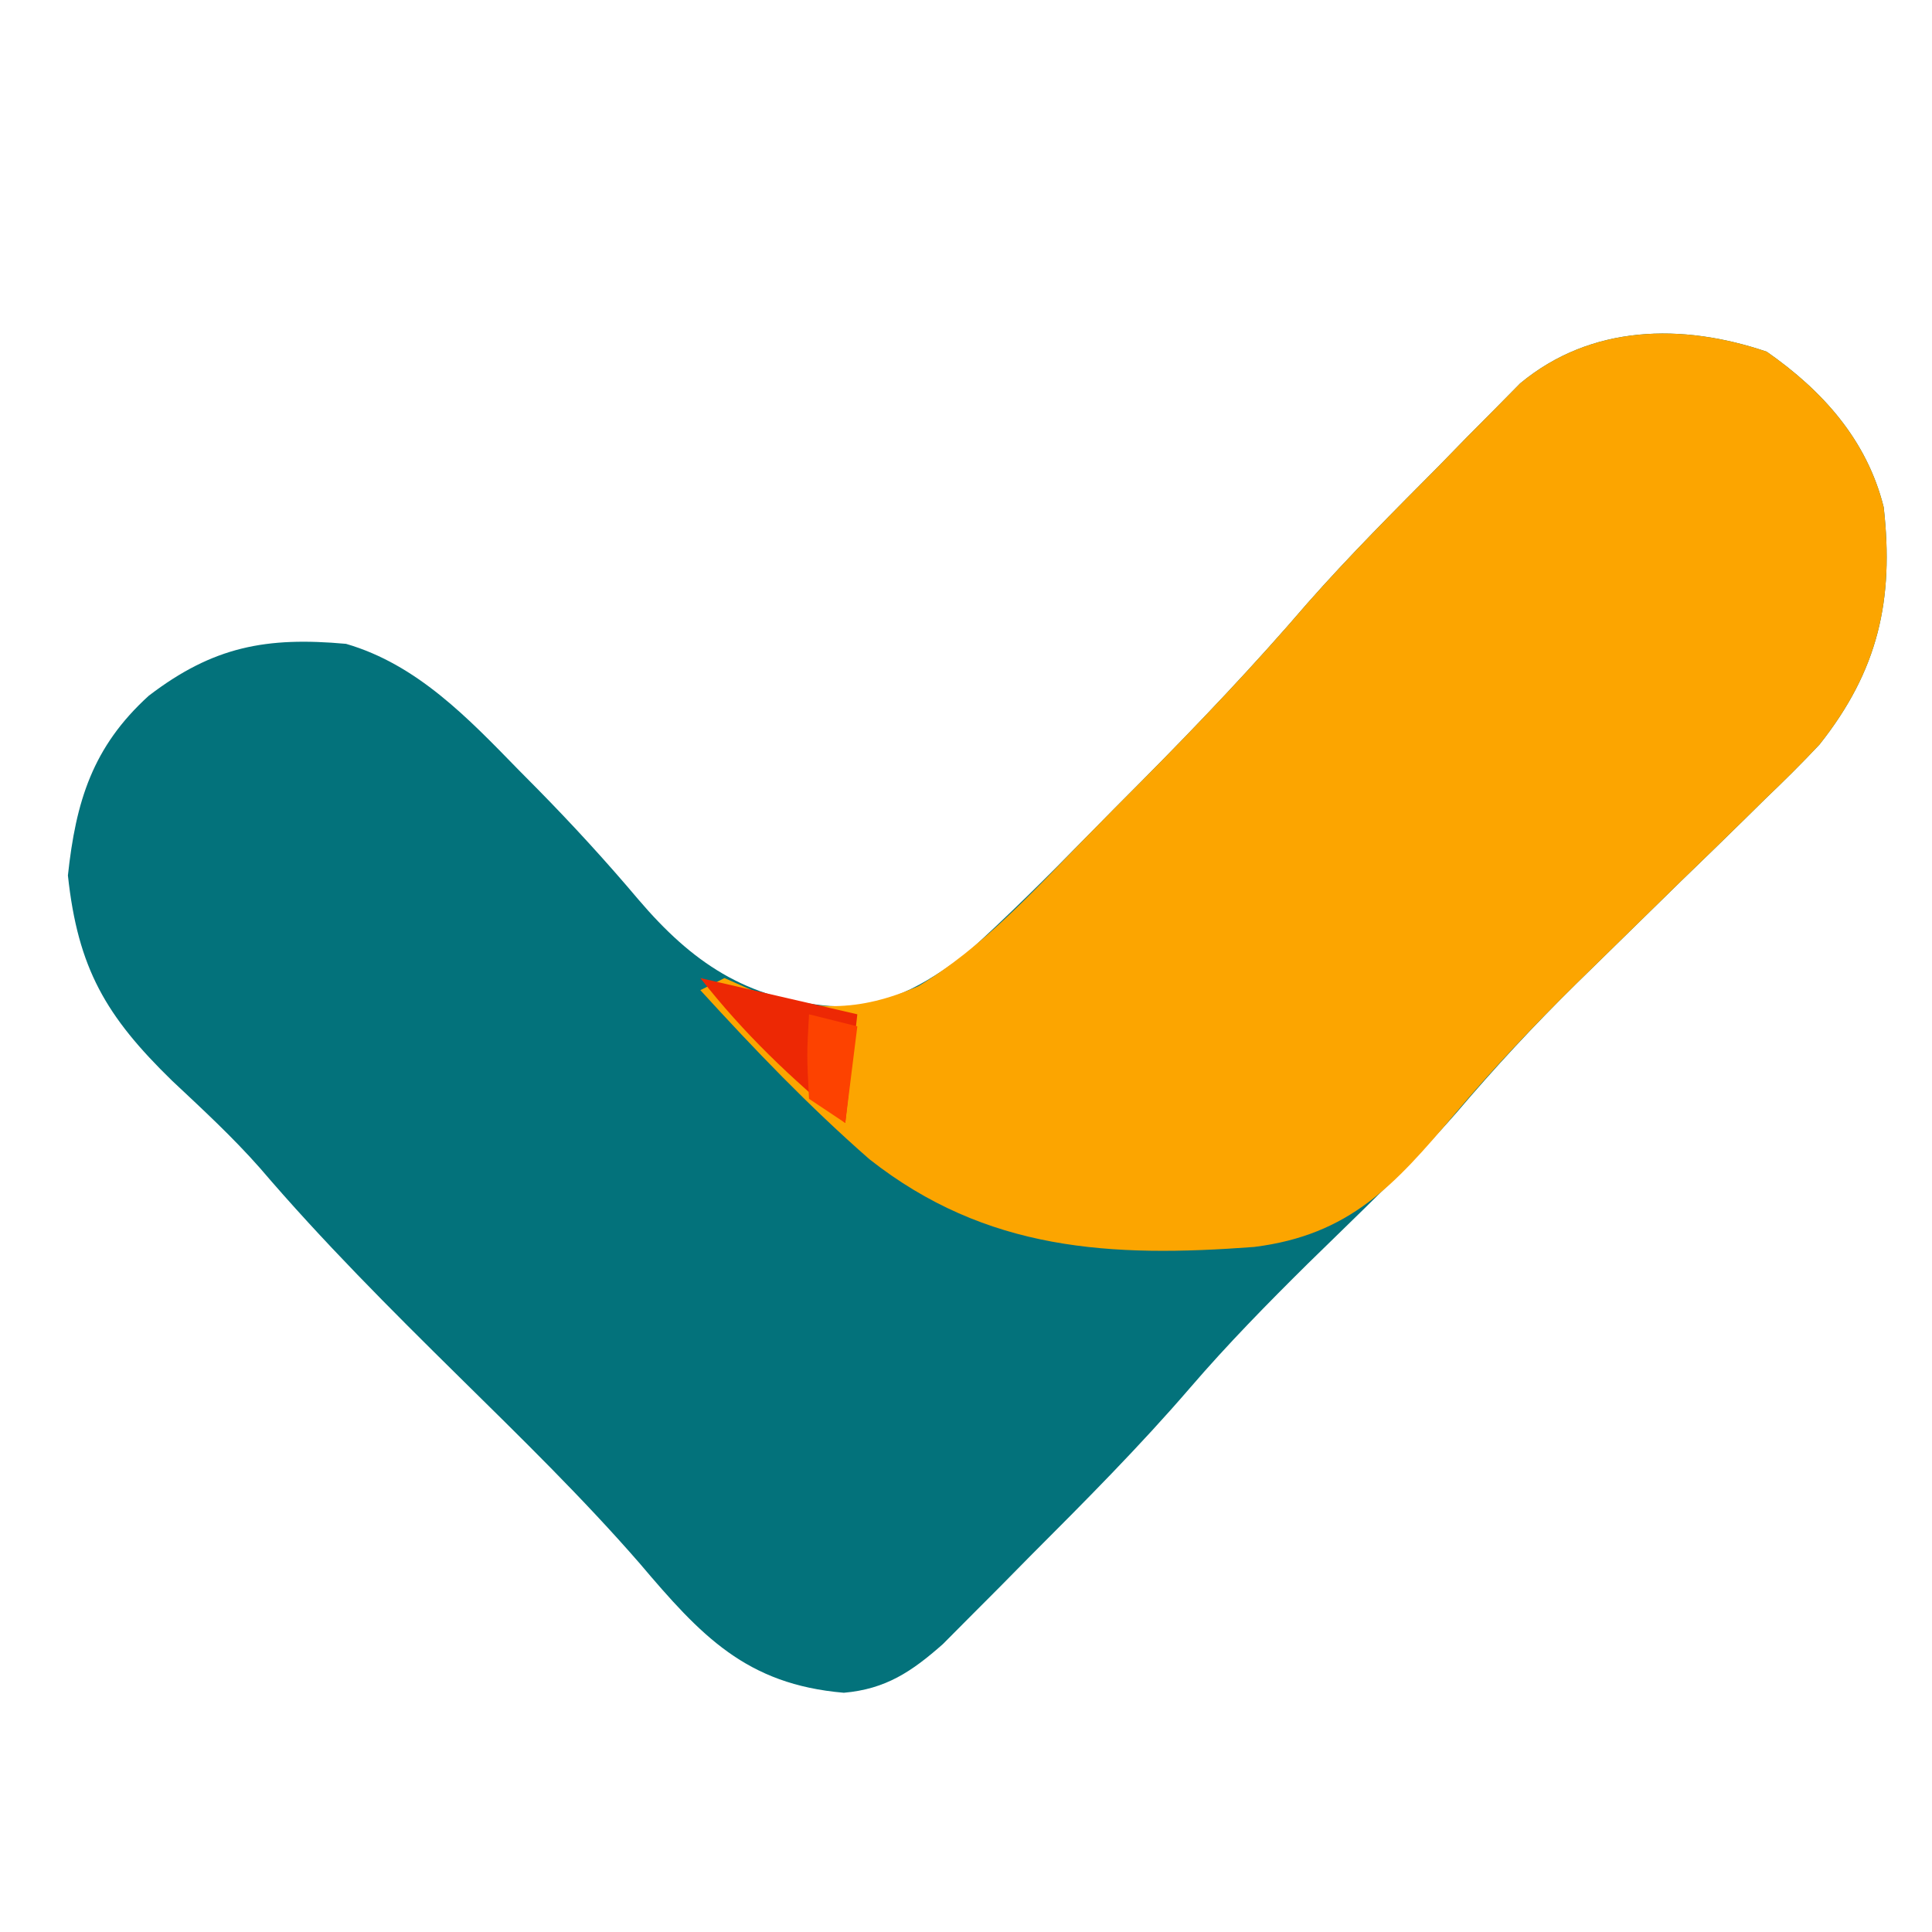 <?xml version="1.0" encoding="UTF-8"?>
<svg version="1.1" xmlns="http://www.w3.org/2000/svg" width="160" height="160">
<path d="M0 0 C4.643 3.239 8.299 7.32 9.688 12.875 C10.552 20.546 9.237 26.404 4.371 32.534 C2.909 34.095 1.402 35.585 -0.145 37.062 C-0.699 37.609 -1.254 38.156 -1.826 38.719 C-3.583 40.448 -5.353 42.162 -7.125 43.875 C-9.448 46.142 -11.766 48.414 -14.082 50.688 C-14.639 51.233 -15.197 51.778 -15.771 52.34 C-19.25 55.766 -22.526 59.295 -25.686 63.02 C-29.54 67.417 -33.826 71.424 -37.996 75.52 C-41.364 78.851 -44.648 82.197 -47.738 85.789 C-51.936 90.664 -56.455 95.201 -61 99.75 C-62.262 101.03 -62.262 101.03 -63.549 102.336 C-64.362 103.151 -65.174 103.965 -66.012 104.805 C-66.742 105.539 -67.473 106.274 -68.225 107.031 C-70.815 109.319 -72.956 110.755 -76.426 111.062 C-84.529 110.372 -88.265 106.332 -93.336 100.348 C-98.056 94.924 -103.196 89.92 -108.312 84.875 C-113.991 79.277 -119.596 73.68 -124.779 67.613 C-127.058 65.029 -129.55 62.732 -132.062 60.375 C-137.531 55.048 -139.862 51.079 -140.688 43.375 C-140.031 37.249 -138.648 32.726 -134 28.5 C-128.652 24.403 -124.243 23.599 -117.656 24.195 C-111.768 25.903 -107.541 30.352 -103.375 34.625 C-102.852 35.153 -102.329 35.681 -101.791 36.225 C-98.885 39.181 -96.112 42.206 -93.438 45.375 C-89.01 50.569 -84.54 53.606 -77.562 54.188 C-73.1 54.451 -69.788 52.457 -66.312 49.875 C-62.87 46.76 -59.59 43.501 -56.342 40.186 C-54.823 38.636 -53.294 37.096 -51.762 35.559 C-47.025 30.784 -42.42 25.938 -38.038 20.832 C-34.576 16.906 -30.875 13.212 -27.188 9.5 C-26.402 8.694 -25.617 7.889 -24.809 7.059 C-24.044 6.289 -23.28 5.519 -22.492 4.727 C-21.809 4.034 -21.125 3.341 -20.421 2.627 C-14.554 -2.248 -6.994 -2.375 0 0 Z " fill="#03727B" transform="translate(146.312,29.125)"/>
<path d="M0 0 C4.643 3.239 8.299 7.32 9.688 12.875 C10.552 20.546 9.237 26.404 4.371 32.534 C2.909 34.095 1.402 35.585 -0.145 37.062 C-0.699 37.609 -1.254 38.156 -1.826 38.719 C-3.583 40.448 -5.353 42.162 -7.125 43.875 C-9.448 46.142 -11.766 48.414 -14.082 50.688 C-14.636 51.23 -15.189 51.772 -15.76 52.33 C-19.305 55.821 -22.688 59.398 -25.897 63.204 C-30.813 69.009 -34.53 73.154 -42.444 74.141 C-54.31 75.033 -64.626 74.501 -74.312 66.875 C-79.299 62.512 -83.85 57.765 -88.312 52.875 C-87.323 52.38 -87.323 52.38 -86.312 51.875 C-85.611 52.184 -84.91 52.494 -84.188 52.812 C-79.058 54.708 -75.197 54.694 -70.273 52.555 C-64.914 49.327 -60.692 44.625 -56.342 40.186 C-54.823 38.636 -53.294 37.096 -51.762 35.559 C-47.025 30.784 -42.42 25.938 -38.038 20.832 C-34.576 16.906 -30.875 13.212 -27.188 9.5 C-26.402 8.694 -25.617 7.889 -24.809 7.059 C-24.044 6.289 -23.28 5.519 -22.492 4.727 C-21.809 4.034 -21.125 3.341 -20.421 2.627 C-14.554 -2.248 -6.994 -2.375 0 0 Z " fill="#FCA500" transform="translate(146.312,29.125)"/>
<path d="M0 0 C4.29 0.99 8.58 1.98 13 3 C12.67 5.97 12.34 8.94 12 12 C7.467 8.267 3.626 4.615 0 0 Z " fill="#ED2804" transform="translate(58,81)"/>
<path d="M0 0 C1.32 0.33 2.64 0.66 4 1 C3.67 3.64 3.34 6.28 3 9 C2.01 8.34 1.02 7.68 0 7 C-0.188 3.375 -0.188 3.375 0 0 Z " fill="#FD4200" transform="translate(67,84)"/>
</svg>
